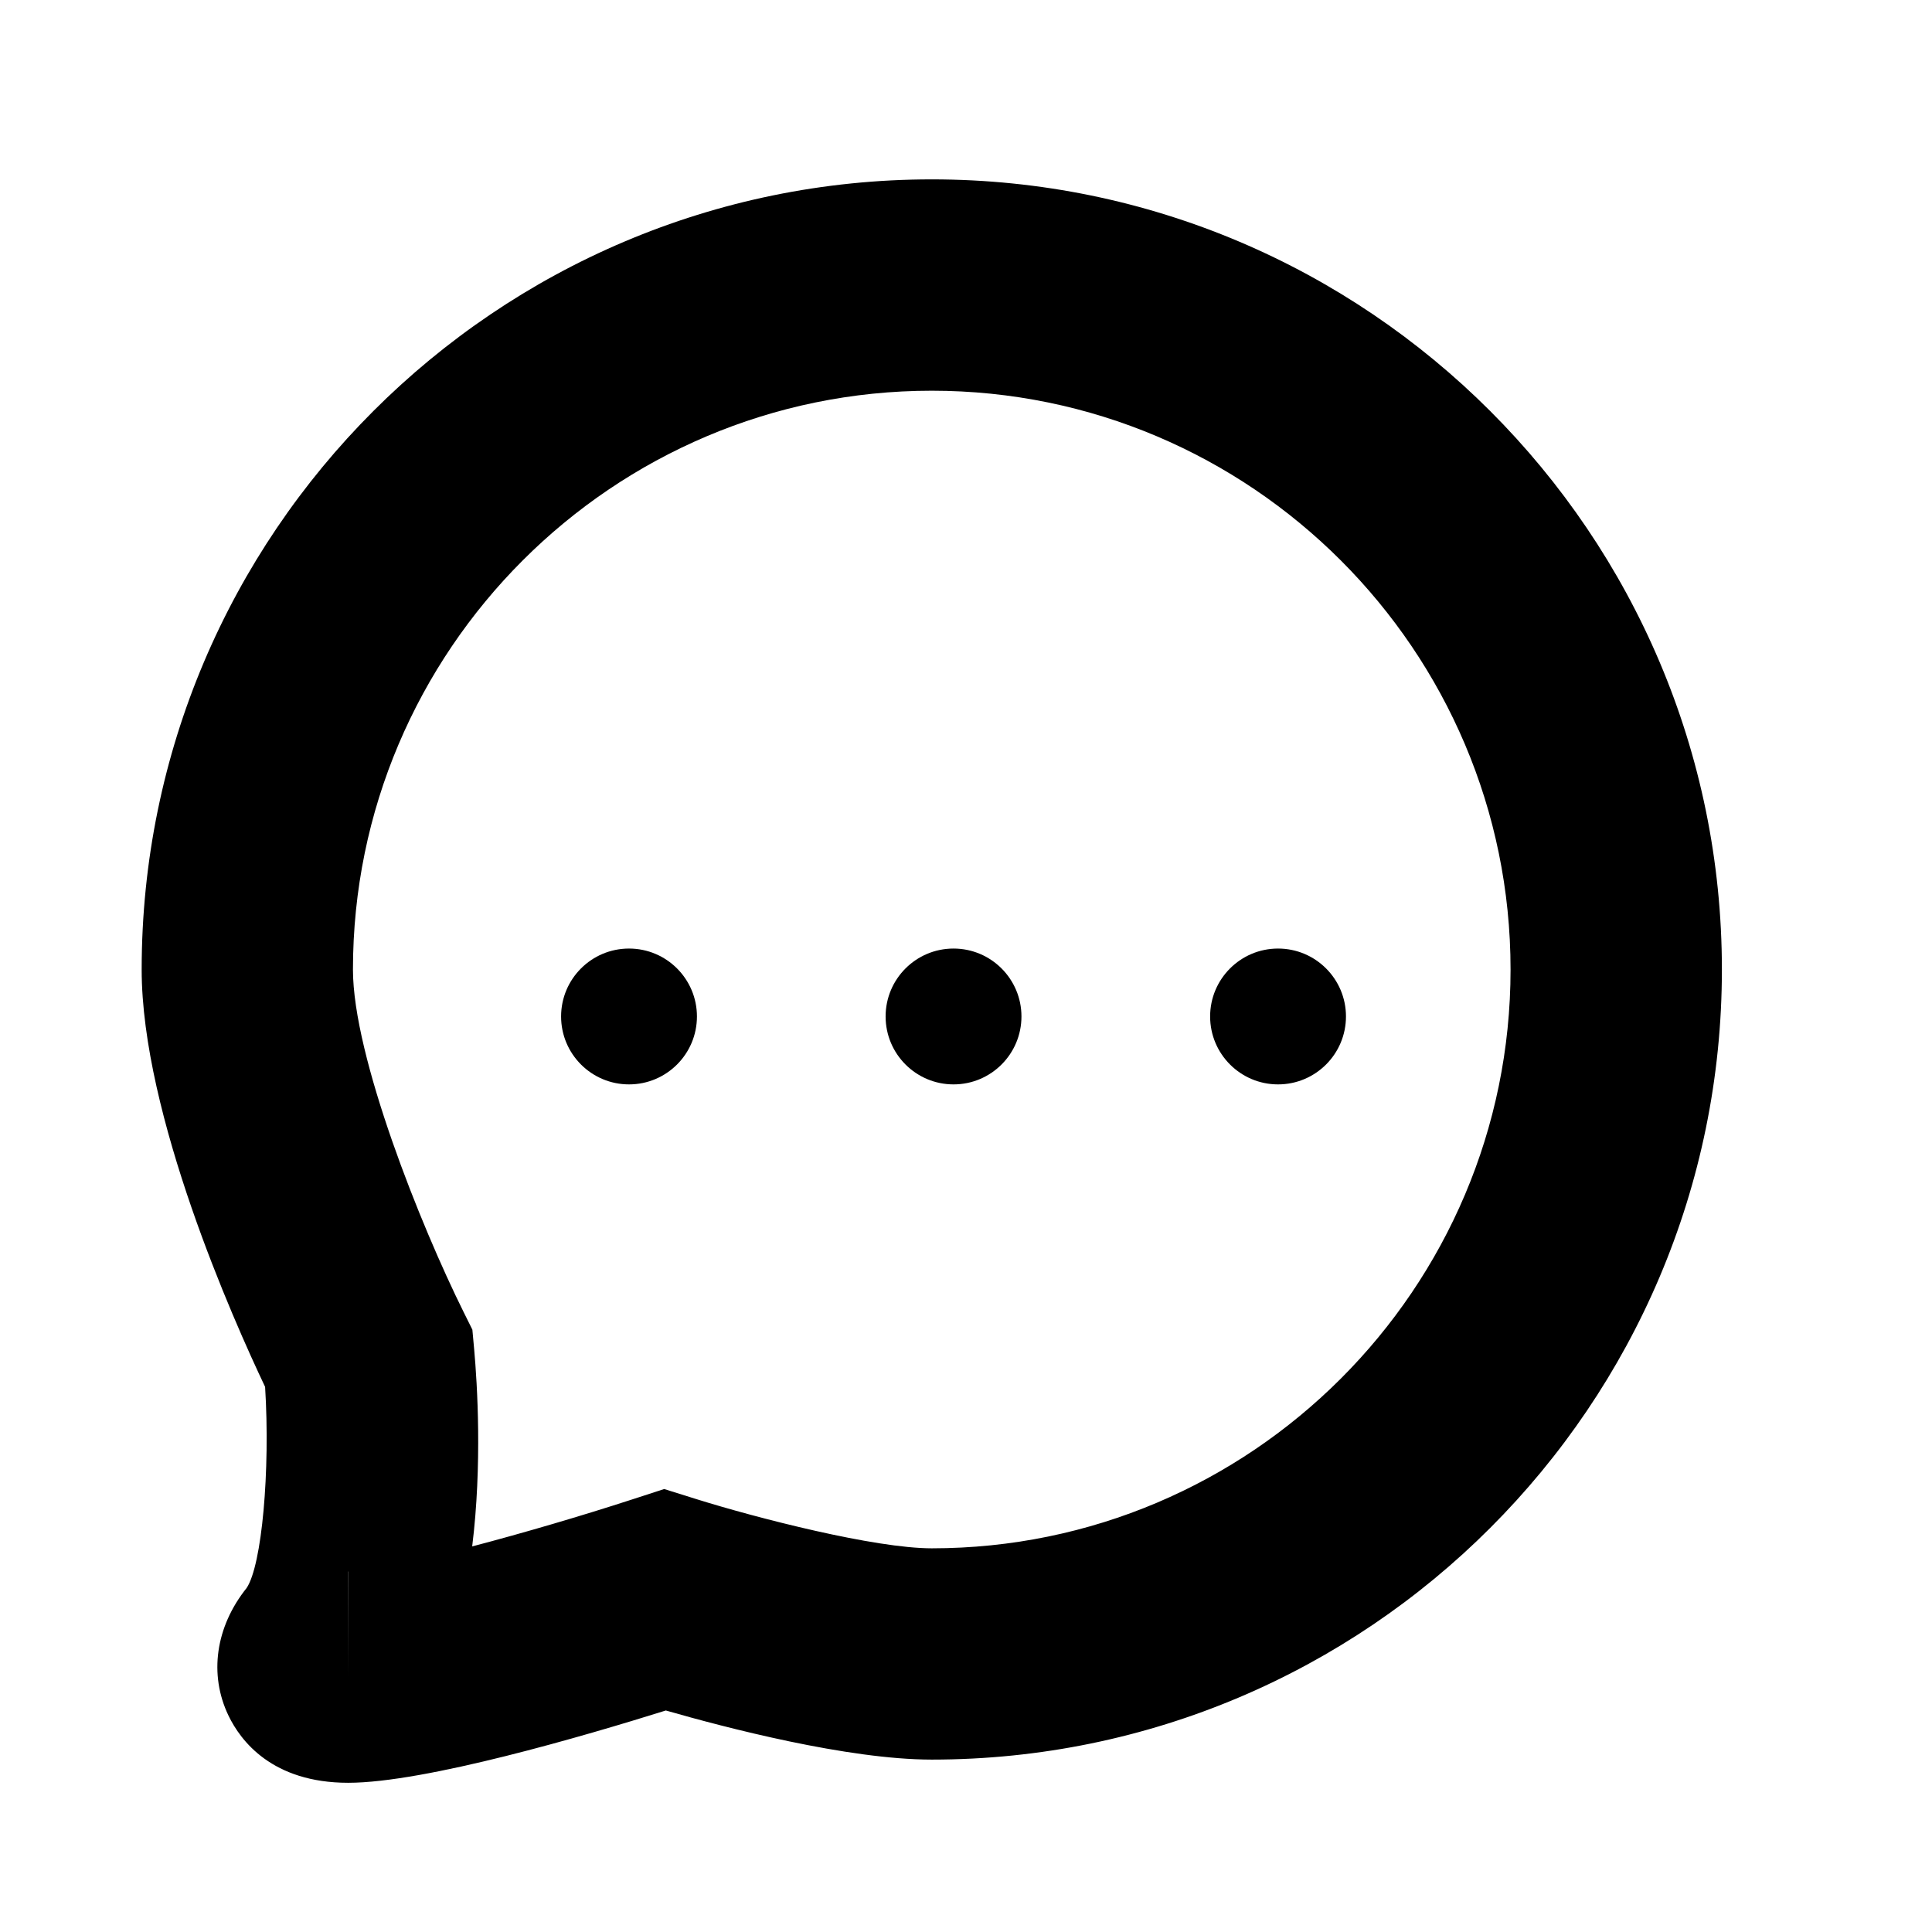 <?xml version="1.0" encoding="utf-8"?>
<!-- Generator: Adobe Illustrator 17.0.0, SVG Export Plug-In . SVG Version: 6.00 Build 0)  -->
<!DOCTYPE svg PUBLIC "-//W3C//DTD SVG 1.1//EN" "http://www.w3.org/Graphics/SVG/1.1/DTD/svg11.dtd">
<svg version="1.1" id="Capa_1" xmlns="http://www.w3.org/2000/svg" xmlns:xlink="http://www.w3.org/1999/xlink" x="0px" y="0px"
	 width="64px" height="64px" viewBox="0 0 64 64" enable-background="new 0 0 64 64" xml:space="preserve">
<path d="M8.782,45.942c0.173,2.781-0.106,5.904-0.611,6.661c-1.031,1.287-1.256,2.869-0.602,4.229
	c0.399,0.831,1.445,2.225,3.966,2.225c2.539,0,7.85-1.558,10.521-2.395c1.96,0.563,6.026,1.627,8.811,1.627
	c14.432,0,26.173-11.741,26.173-26.173c0-14.433-11.741-26.174-26.173-26.174c-14.433,0-26.174,11.741-26.174,26.174
	C4.692,36.92,7.736,43.741,8.782,45.942z M30.866,12.943c10.572,0,19.173,8.602,19.173,19.174S41.438,51.29,30.866,51.29
	c-1.889,0-5.785-1-7.798-1.63l-1.066-0.334l-1.062,0.345c-1.683,0.547-3.607,1.112-5.298,1.556c0.335-2.71,0.168-5.38,0.066-6.522
	l-0.06-0.658l-0.293-0.59c-1.416-2.852-3.663-8.452-3.663-11.339C11.692,21.545,20.294,12.943,30.866,12.943z M11.535,52.058v3.5
	l-0.005-3.5C11.531,52.058,11.533,52.058,11.535,52.058z"/>
<circle cx="20.837" cy="33.672" r="2.25"/>
<circle cx="31.587" cy="33.672" r="2.25"/>
<circle cx="42.337" cy="33.672" r="2.25"/>
</svg>
